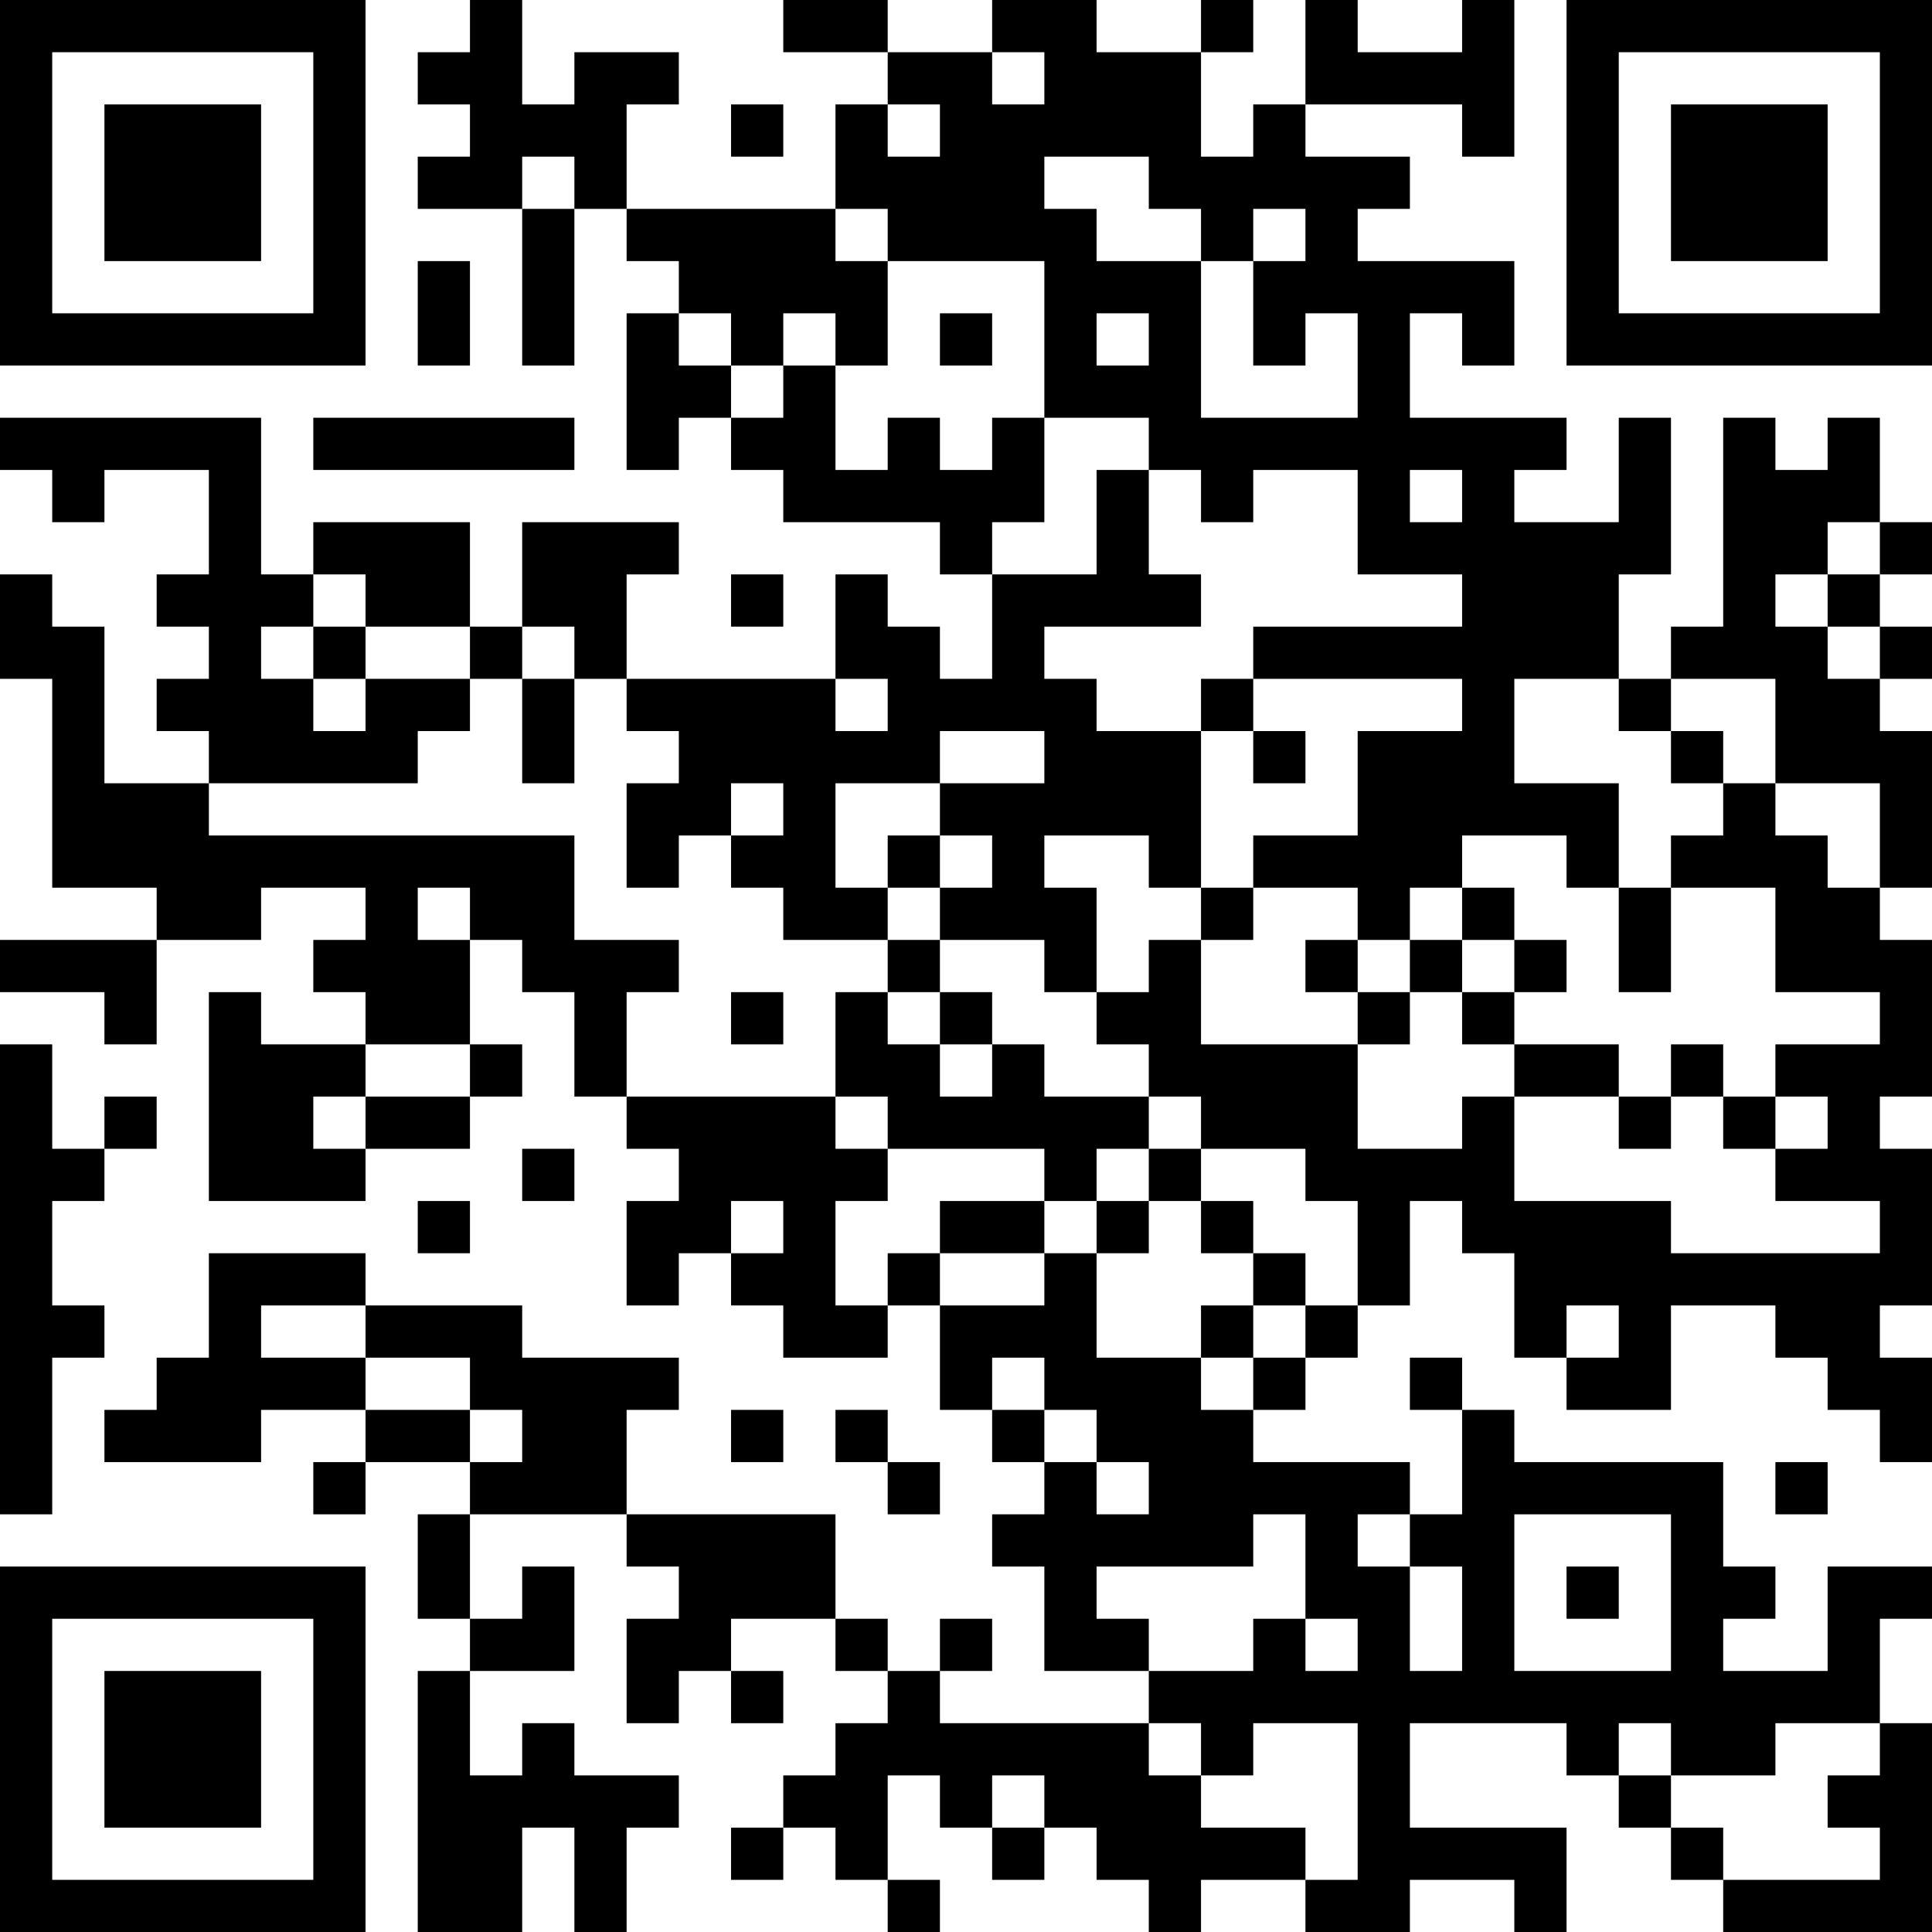 <?xml version="1.0" encoding="UTF-8"?>
<svg xmlns="http://www.w3.org/2000/svg" version="1.1" width="250" height="250" viewBox="0 0 250 250"><rect x="0" y="0" width="250" height="250" fill="#ffffff"/><g transform="scale(6.757)"><g transform="translate(0,0)"><path fill-rule="evenodd" d="M9 0L9 1L8 1L8 2L9 2L9 3L8 3L8 4L10 4L10 7L11 7L11 4L12 4L12 5L13 5L13 6L12 6L12 9L13 9L13 8L14 8L14 9L15 9L15 10L18 10L18 11L19 11L19 13L18 13L18 12L17 12L17 11L16 11L16 13L12 13L12 11L13 11L13 10L10 10L10 12L9 12L9 10L6 10L6 11L5 11L5 8L0 8L0 9L1 9L1 10L2 10L2 9L4 9L4 11L3 11L3 12L4 12L4 13L3 13L3 14L4 14L4 15L2 15L2 12L1 12L1 11L0 11L0 13L1 13L1 17L3 17L3 18L0 18L0 19L2 19L2 20L3 20L3 18L5 18L5 17L7 17L7 18L6 18L6 19L7 19L7 20L5 20L5 19L4 19L4 23L7 23L7 22L9 22L9 21L10 21L10 20L9 20L9 18L10 18L10 19L11 19L11 21L12 21L12 22L13 22L13 23L12 23L12 25L13 25L13 24L14 24L14 25L15 25L15 26L17 26L17 25L18 25L18 27L19 27L19 28L20 28L20 29L19 29L19 30L20 30L20 32L22 32L22 33L18 33L18 32L19 32L19 31L18 31L18 32L17 32L17 31L16 31L16 29L12 29L12 27L13 27L13 26L10 26L10 25L7 25L7 24L4 24L4 26L3 26L3 27L2 27L2 28L5 28L5 27L7 27L7 28L6 28L6 29L7 29L7 28L9 28L9 29L8 29L8 31L9 31L9 32L8 32L8 37L10 37L10 35L11 35L11 37L12 37L12 35L13 35L13 34L11 34L11 33L10 33L10 34L9 34L9 32L11 32L11 30L10 30L10 31L9 31L9 29L12 29L12 30L13 30L13 31L12 31L12 33L13 33L13 32L14 32L14 33L15 33L15 32L14 32L14 31L16 31L16 32L17 32L17 33L16 33L16 34L15 34L15 35L14 35L14 36L15 36L15 35L16 35L16 36L17 36L17 37L18 37L18 36L17 36L17 34L18 34L18 35L19 35L19 36L20 36L20 35L21 35L21 36L22 36L22 37L23 37L23 36L25 36L25 37L27 37L27 36L29 36L29 37L30 37L30 35L27 35L27 33L30 33L30 34L31 34L31 35L32 35L32 36L33 36L33 37L37 37L37 33L36 33L36 31L37 31L37 30L35 30L35 32L33 32L33 31L34 31L34 30L33 30L33 28L29 28L29 27L28 27L28 26L27 26L27 27L28 27L28 29L27 29L27 28L24 28L24 27L25 27L25 26L26 26L26 25L27 25L27 23L28 23L28 24L29 24L29 26L30 26L30 27L32 27L32 25L34 25L34 26L35 26L35 27L36 27L36 28L37 28L37 26L36 26L36 25L37 25L37 22L36 22L36 21L37 21L37 18L36 18L36 17L37 17L37 14L36 14L36 13L37 13L37 12L36 12L36 11L37 11L37 10L36 10L36 8L35 8L35 9L34 9L34 8L33 8L33 12L32 12L32 13L31 13L31 11L32 11L32 8L31 8L31 10L29 10L29 9L30 9L30 8L27 8L27 6L28 6L28 7L29 7L29 5L26 5L26 4L27 4L27 3L25 3L25 2L28 2L28 3L29 3L29 0L28 0L28 1L26 1L26 0L25 0L25 2L24 2L24 3L23 3L23 1L24 1L24 0L23 0L23 1L21 1L21 0L19 0L19 1L17 1L17 0L15 0L15 1L17 1L17 2L16 2L16 4L12 4L12 2L13 2L13 1L11 1L11 2L10 2L10 0ZM19 1L19 2L20 2L20 1ZM14 2L14 3L15 3L15 2ZM17 2L17 3L18 3L18 2ZM10 3L10 4L11 4L11 3ZM20 3L20 4L21 4L21 5L23 5L23 8L26 8L26 6L25 6L25 7L24 7L24 5L25 5L25 4L24 4L24 5L23 5L23 4L22 4L22 3ZM16 4L16 5L17 5L17 7L16 7L16 6L15 6L15 7L14 7L14 6L13 6L13 7L14 7L14 8L15 8L15 7L16 7L16 9L17 9L17 8L18 8L18 9L19 9L19 8L20 8L20 10L19 10L19 11L21 11L21 9L22 9L22 11L23 11L23 12L20 12L20 13L21 13L21 14L23 14L23 17L22 17L22 16L20 16L20 17L21 17L21 19L20 19L20 18L18 18L18 17L19 17L19 16L18 16L18 15L20 15L20 14L18 14L18 15L16 15L16 17L17 17L17 18L15 18L15 17L14 17L14 16L15 16L15 15L14 15L14 16L13 16L13 17L12 17L12 15L13 15L13 14L12 14L12 13L11 13L11 12L10 12L10 13L9 13L9 12L7 12L7 11L6 11L6 12L5 12L5 13L6 13L6 14L7 14L7 13L9 13L9 14L8 14L8 15L4 15L4 16L11 16L11 18L13 18L13 19L12 19L12 21L16 21L16 22L17 22L17 23L16 23L16 25L17 25L17 24L18 24L18 25L20 25L20 24L21 24L21 26L23 26L23 27L24 27L24 26L25 26L25 25L26 25L26 23L25 23L25 22L23 22L23 21L22 21L22 20L21 20L21 19L22 19L22 18L23 18L23 20L26 20L26 22L28 22L28 21L29 21L29 23L32 23L32 24L36 24L36 23L34 23L34 22L35 22L35 21L34 21L34 20L36 20L36 19L34 19L34 17L32 17L32 16L33 16L33 15L34 15L34 16L35 16L35 17L36 17L36 15L34 15L34 13L32 13L32 14L31 14L31 13L29 13L29 15L31 15L31 17L30 17L30 16L28 16L28 17L27 17L27 18L26 18L26 17L24 17L24 16L26 16L26 14L28 14L28 13L24 13L24 12L28 12L28 11L26 11L26 9L24 9L24 10L23 10L23 9L22 9L22 8L20 8L20 5L17 5L17 4ZM8 5L8 7L9 7L9 5ZM18 6L18 7L19 7L19 6ZM21 6L21 7L22 7L22 6ZM6 8L6 9L11 9L11 8ZM27 9L27 10L28 10L28 9ZM35 10L35 11L34 11L34 12L35 12L35 13L36 13L36 12L35 12L35 11L36 11L36 10ZM14 11L14 12L15 12L15 11ZM6 12L6 13L7 13L7 12ZM10 13L10 15L11 15L11 13ZM16 13L16 14L17 14L17 13ZM23 13L23 14L24 14L24 15L25 15L25 14L24 14L24 13ZM32 14L32 15L33 15L33 14ZM17 16L17 17L18 17L18 16ZM8 17L8 18L9 18L9 17ZM23 17L23 18L24 18L24 17ZM28 17L28 18L27 18L27 19L26 19L26 18L25 18L25 19L26 19L26 20L27 20L27 19L28 19L28 20L29 20L29 21L31 21L31 22L32 22L32 21L33 21L33 22L34 22L34 21L33 21L33 20L32 20L32 21L31 21L31 20L29 20L29 19L30 19L30 18L29 18L29 17ZM31 17L31 19L32 19L32 17ZM17 18L17 19L16 19L16 21L17 21L17 22L20 22L20 23L18 23L18 24L20 24L20 23L21 23L21 24L22 24L22 23L23 23L23 24L24 24L24 25L23 25L23 26L24 26L24 25L25 25L25 24L24 24L24 23L23 23L23 22L22 22L22 21L20 21L20 20L19 20L19 19L18 19L18 18ZM28 18L28 19L29 19L29 18ZM14 19L14 20L15 20L15 19ZM17 19L17 20L18 20L18 21L19 21L19 20L18 20L18 19ZM0 20L0 29L1 29L1 26L2 26L2 25L1 25L1 23L2 23L2 22L3 22L3 21L2 21L2 22L1 22L1 20ZM7 20L7 21L6 21L6 22L7 22L7 21L9 21L9 20ZM10 22L10 23L11 23L11 22ZM21 22L21 23L22 23L22 22ZM8 23L8 24L9 24L9 23ZM14 23L14 24L15 24L15 23ZM5 25L5 26L7 26L7 27L9 27L9 28L10 28L10 27L9 27L9 26L7 26L7 25ZM30 25L30 26L31 26L31 25ZM19 26L19 27L20 27L20 28L21 28L21 29L22 29L22 28L21 28L21 27L20 27L20 26ZM14 27L14 28L15 28L15 27ZM16 27L16 28L17 28L17 29L18 29L18 28L17 28L17 27ZM34 28L34 29L35 29L35 28ZM24 29L24 30L21 30L21 31L22 31L22 32L24 32L24 31L25 31L25 32L26 32L26 31L25 31L25 29ZM26 29L26 30L27 30L27 32L28 32L28 30L27 30L27 29ZM29 29L29 32L32 32L32 29ZM30 30L30 31L31 31L31 30ZM22 33L22 34L23 34L23 35L25 35L25 36L26 36L26 33L24 33L24 34L23 34L23 33ZM31 33L31 34L32 34L32 35L33 35L33 36L36 36L36 35L35 35L35 34L36 34L36 33L34 33L34 34L32 34L32 33ZM19 34L19 35L20 35L20 34ZM0 0L0 7L7 7L7 0ZM1 1L1 6L6 6L6 1ZM2 2L2 5L5 5L5 2ZM30 0L30 7L37 7L37 0ZM31 1L31 6L36 6L36 1ZM32 2L32 5L35 5L35 2ZM0 30L0 37L7 37L7 30ZM1 31L1 36L6 36L6 31ZM2 32L2 35L5 35L5 32Z" fill="#000000"/></g></g></svg>
